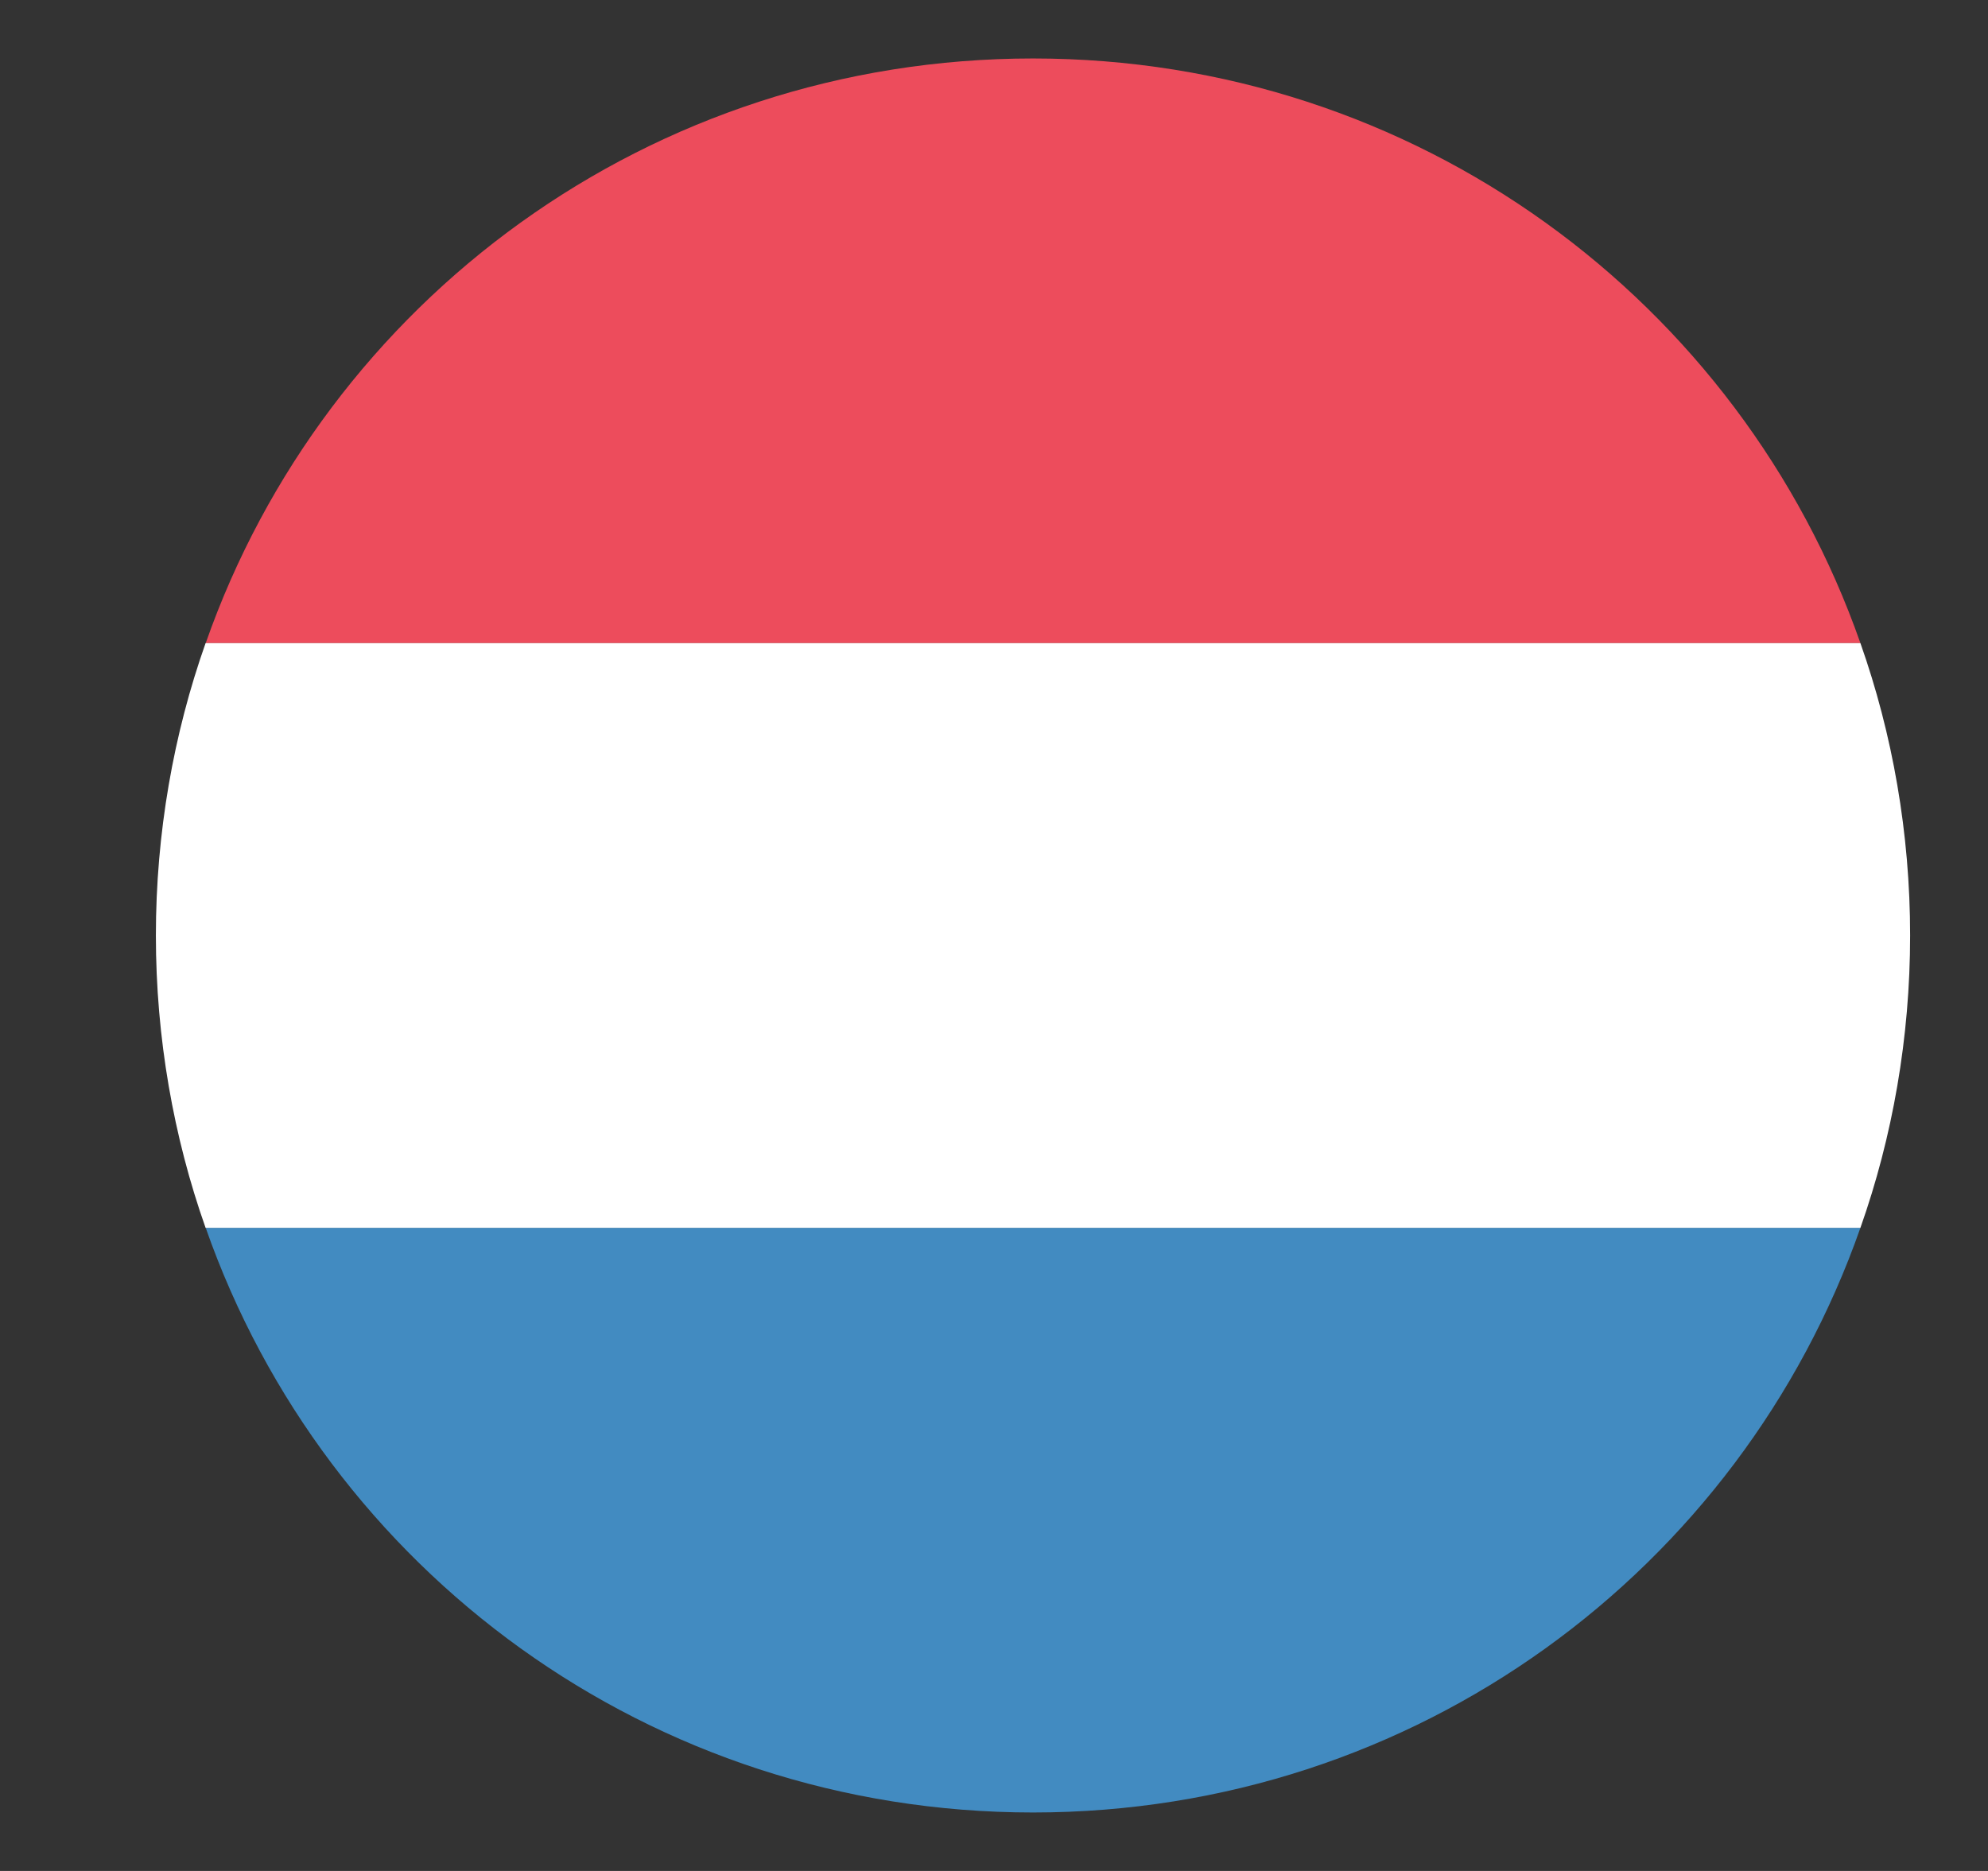 <svg width="17" height="16" viewBox="0 0 17 16" fill="none" xmlns="http://www.w3.org/2000/svg">
<rect x="0" y="0" width="17" height="16" fill="#333333" stroke="none"/>
<g clip-path="url(#clip0_6526_70505)">
<path d="M8.834 0.5C5.559 0.5 2.784 2.575 1.759 5.5H15.909C14.884 2.575 12.109 0.5 8.834 0.5Z" fill="#ED4C5C"/>
<path d="M8.834 15.5C12.109 15.5 14.884 13.425 15.909 10.5H1.759C2.784 13.425 5.559 15.5 8.834 15.5Z" fill="#428BC1"/>
<path d="M1.758 5.5C1.484 6.275 1.333 7.125 1.333 8C1.333 8.875 1.484 9.725 1.758 10.5H15.909C16.183 9.725 16.334 8.875 16.334 8C16.334 7.125 16.183 6.275 15.909 5.5H1.758Z" fill="white"/>
</g>
<defs>
<clipPath id="clip0_6526_70505">
<rect width="16" height="16" fill="white" transform="translate(0.833)"/>
</clipPath>
</defs>
</svg>
